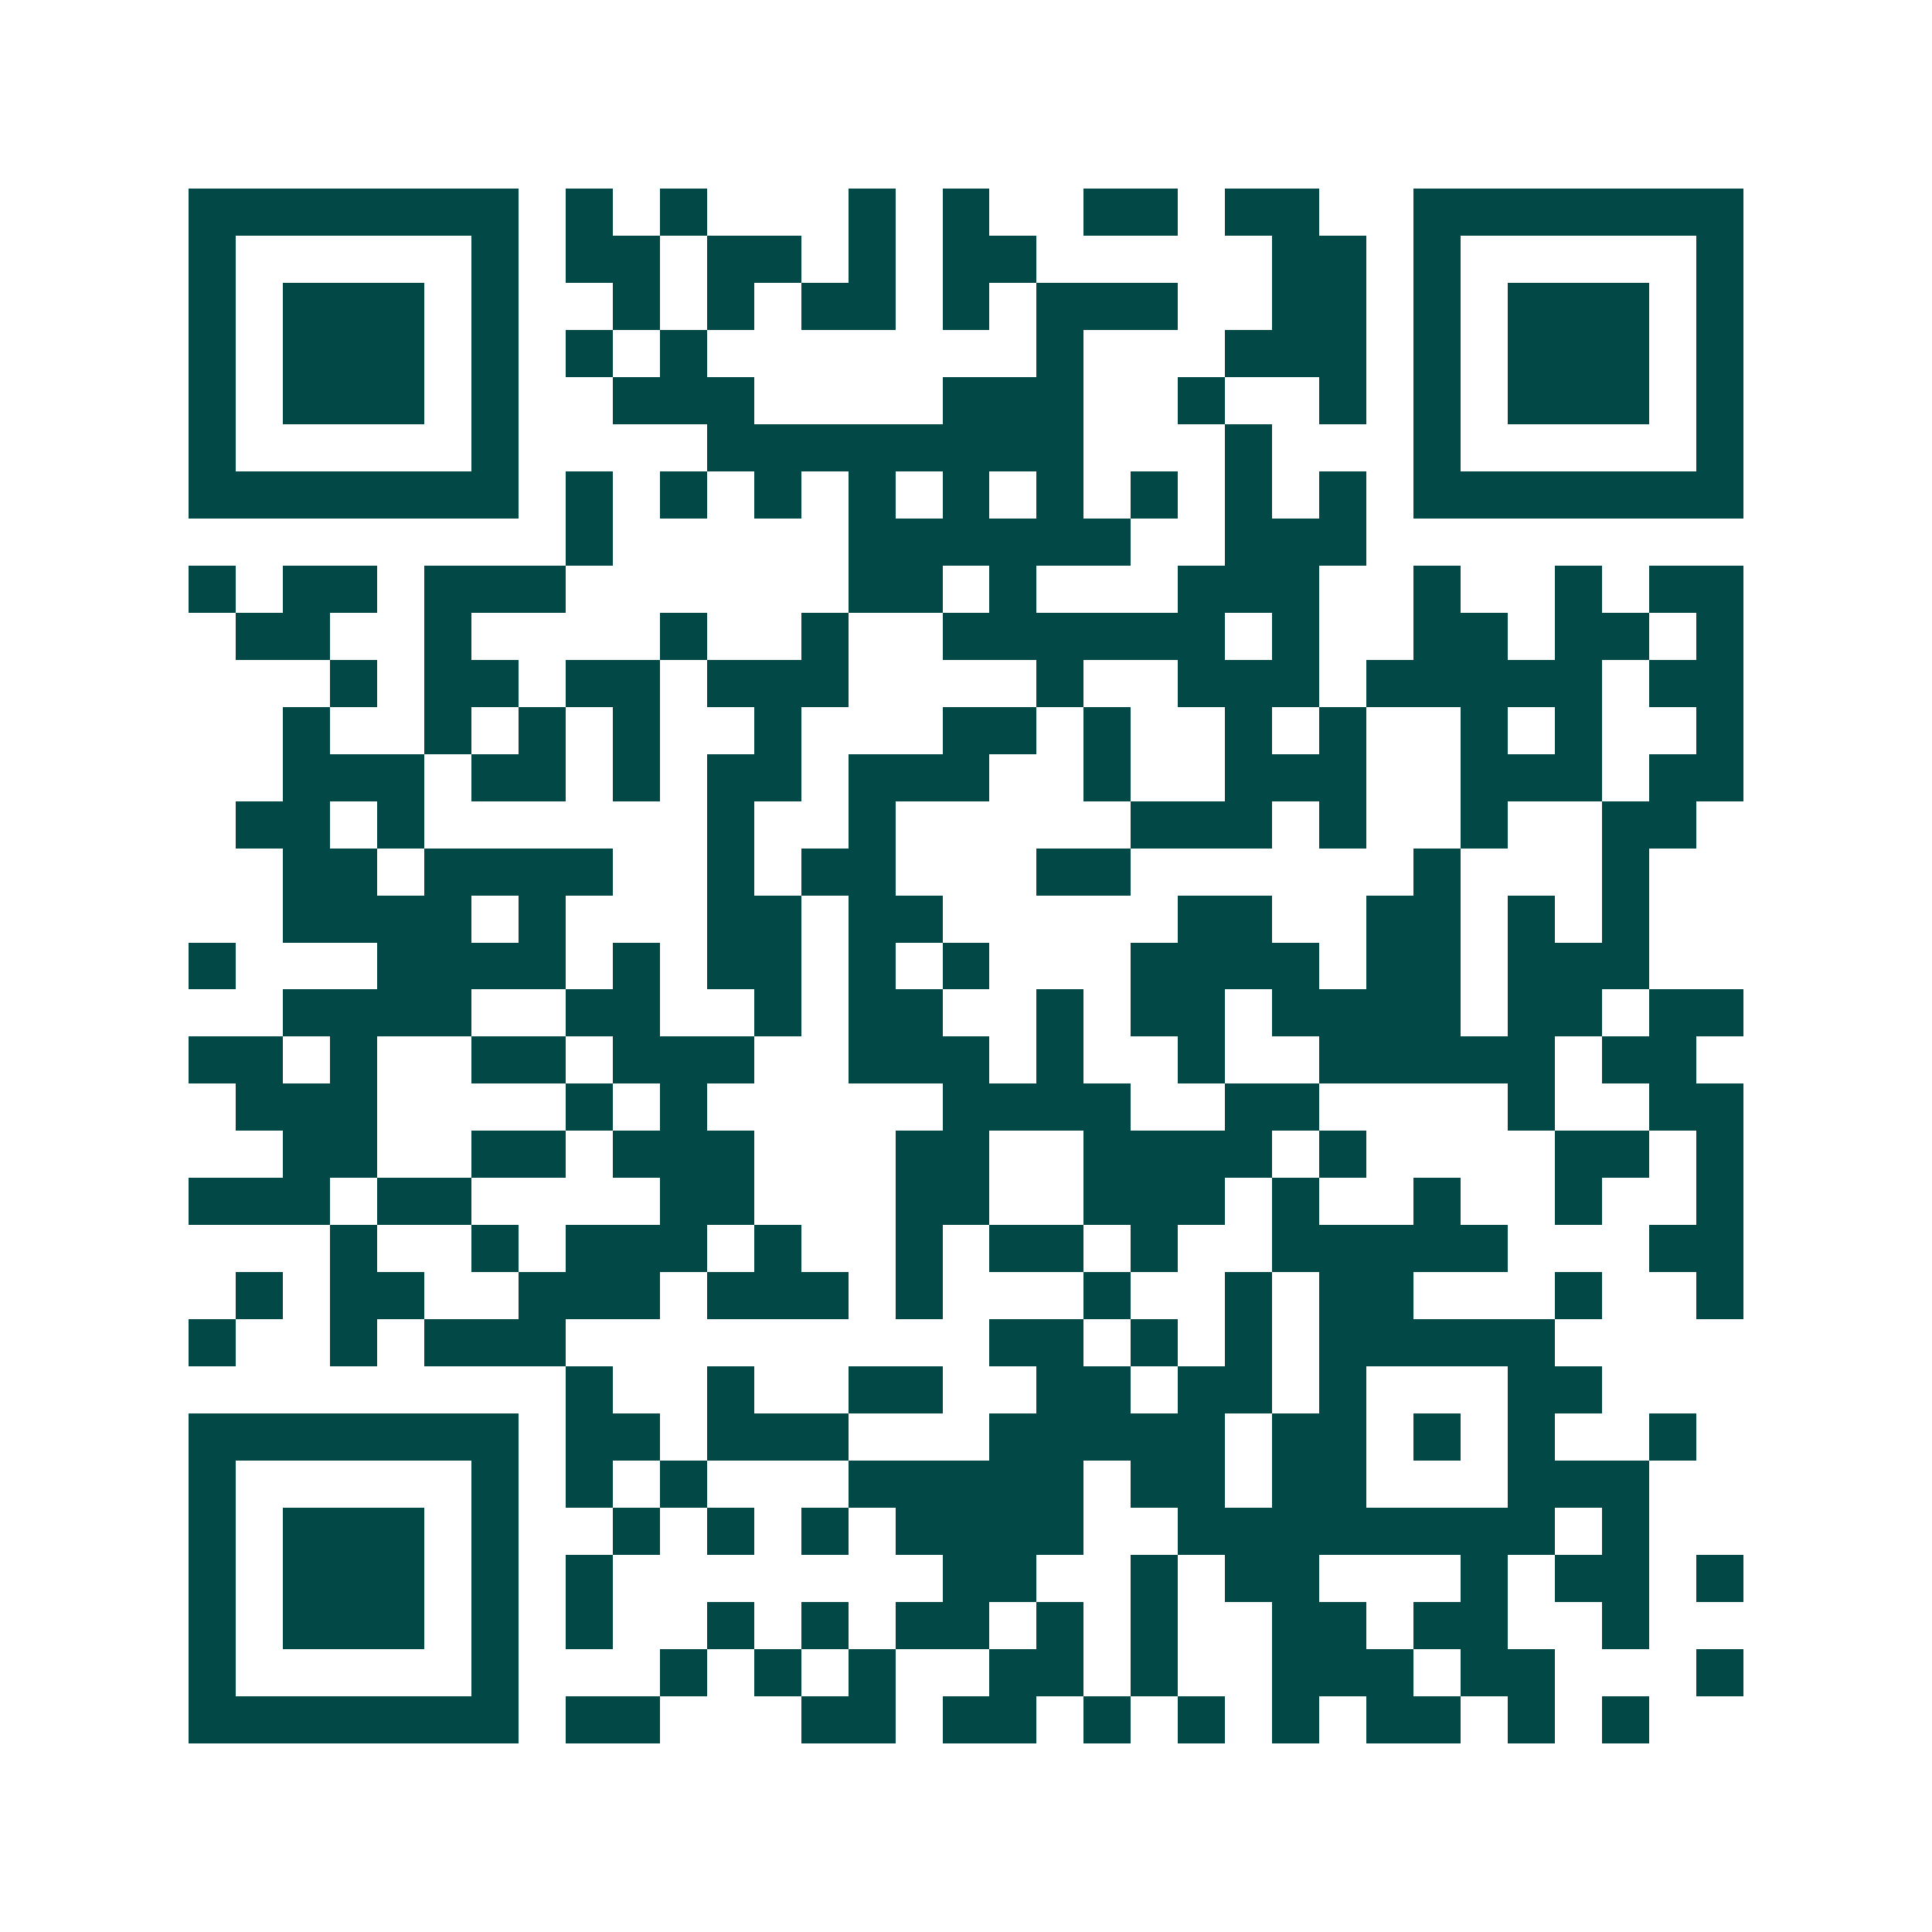 <svg xmlns="http://www.w3.org/2000/svg" width="200" height="200" viewBox="0 0 41 41" shape-rendering="crispEdges"><path fill="#ffffff" d="M0 0h41v41H0z"/><path stroke="#014847" d="M4 4.5h7m1 0h1m1 0h1m3 0h1m1 0h1m2 0h2m1 0h2m2 0h7M4 5.5h1m5 0h1m1 0h2m1 0h2m1 0h1m1 0h2m5 0h2m1 0h1m5 0h1M4 6.5h1m1 0h3m1 0h1m2 0h1m1 0h1m1 0h2m1 0h1m1 0h3m2 0h2m1 0h1m1 0h3m1 0h1M4 7.5h1m1 0h3m1 0h1m1 0h1m1 0h1m7 0h1m3 0h3m1 0h1m1 0h3m1 0h1M4 8.5h1m1 0h3m1 0h1m2 0h3m4 0h3m2 0h1m2 0h1m1 0h1m1 0h3m1 0h1M4 9.5h1m5 0h1m4 0h8m3 0h1m3 0h1m5 0h1M4 10.5h7m1 0h1m1 0h1m1 0h1m1 0h1m1 0h1m1 0h1m1 0h1m1 0h1m1 0h1m1 0h7M12 11.5h1m5 0h6m2 0h3M4 12.5h1m1 0h2m1 0h3m6 0h2m1 0h1m3 0h3m2 0h1m2 0h1m1 0h2M5 13.5h2m2 0h1m4 0h1m2 0h1m2 0h6m1 0h1m2 0h2m1 0h2m1 0h1M7 14.5h1m1 0h2m1 0h2m1 0h3m4 0h1m2 0h3m1 0h5m1 0h2M6 15.5h1m2 0h1m1 0h1m1 0h1m2 0h1m3 0h2m1 0h1m2 0h1m1 0h1m2 0h1m1 0h1m2 0h1M6 16.5h3m1 0h2m1 0h1m1 0h2m1 0h3m2 0h1m2 0h3m2 0h3m1 0h2M5 17.5h2m1 0h1m6 0h1m2 0h1m5 0h3m1 0h1m2 0h1m2 0h2M6 18.5h2m1 0h4m2 0h1m1 0h2m3 0h2m6 0h1m3 0h1M6 19.5h4m1 0h1m3 0h2m1 0h2m5 0h2m2 0h2m1 0h1m1 0h1M4 20.5h1m3 0h4m1 0h1m1 0h2m1 0h1m1 0h1m3 0h4m1 0h2m1 0h3M6 21.5h4m2 0h2m2 0h1m1 0h2m2 0h1m1 0h2m1 0h4m1 0h2m1 0h2M4 22.5h2m1 0h1m2 0h2m1 0h3m2 0h3m1 0h1m2 0h1m2 0h5m1 0h2M5 23.5h3m4 0h1m1 0h1m5 0h4m2 0h2m4 0h1m2 0h2M6 24.5h2m2 0h2m1 0h3m3 0h2m2 0h4m1 0h1m4 0h2m1 0h1M4 25.5h3m1 0h2m4 0h2m3 0h2m2 0h3m1 0h1m2 0h1m2 0h1m2 0h1M7 26.5h1m2 0h1m1 0h3m1 0h1m2 0h1m1 0h2m1 0h1m2 0h5m3 0h2M5 27.5h1m1 0h2m2 0h3m1 0h3m1 0h1m3 0h1m2 0h1m1 0h2m3 0h1m2 0h1M4 28.5h1m2 0h1m1 0h3m9 0h2m1 0h1m1 0h1m1 0h5M12 29.5h1m2 0h1m2 0h2m2 0h2m1 0h2m1 0h1m3 0h2M4 30.5h7m1 0h2m1 0h3m3 0h5m1 0h2m1 0h1m1 0h1m2 0h1M4 31.5h1m5 0h1m1 0h1m1 0h1m3 0h5m1 0h2m1 0h2m3 0h3M4 32.5h1m1 0h3m1 0h1m2 0h1m1 0h1m1 0h1m1 0h4m2 0h8m1 0h1M4 33.5h1m1 0h3m1 0h1m1 0h1m7 0h2m2 0h1m1 0h2m3 0h1m1 0h2m1 0h1M4 34.5h1m1 0h3m1 0h1m1 0h1m2 0h1m1 0h1m1 0h2m1 0h1m1 0h1m2 0h2m1 0h2m2 0h1M4 35.5h1m5 0h1m3 0h1m1 0h1m1 0h1m2 0h2m1 0h1m2 0h3m1 0h2m3 0h1M4 36.5h7m1 0h2m3 0h2m1 0h2m1 0h1m1 0h1m1 0h1m1 0h2m1 0h1m1 0h1"/></svg>
